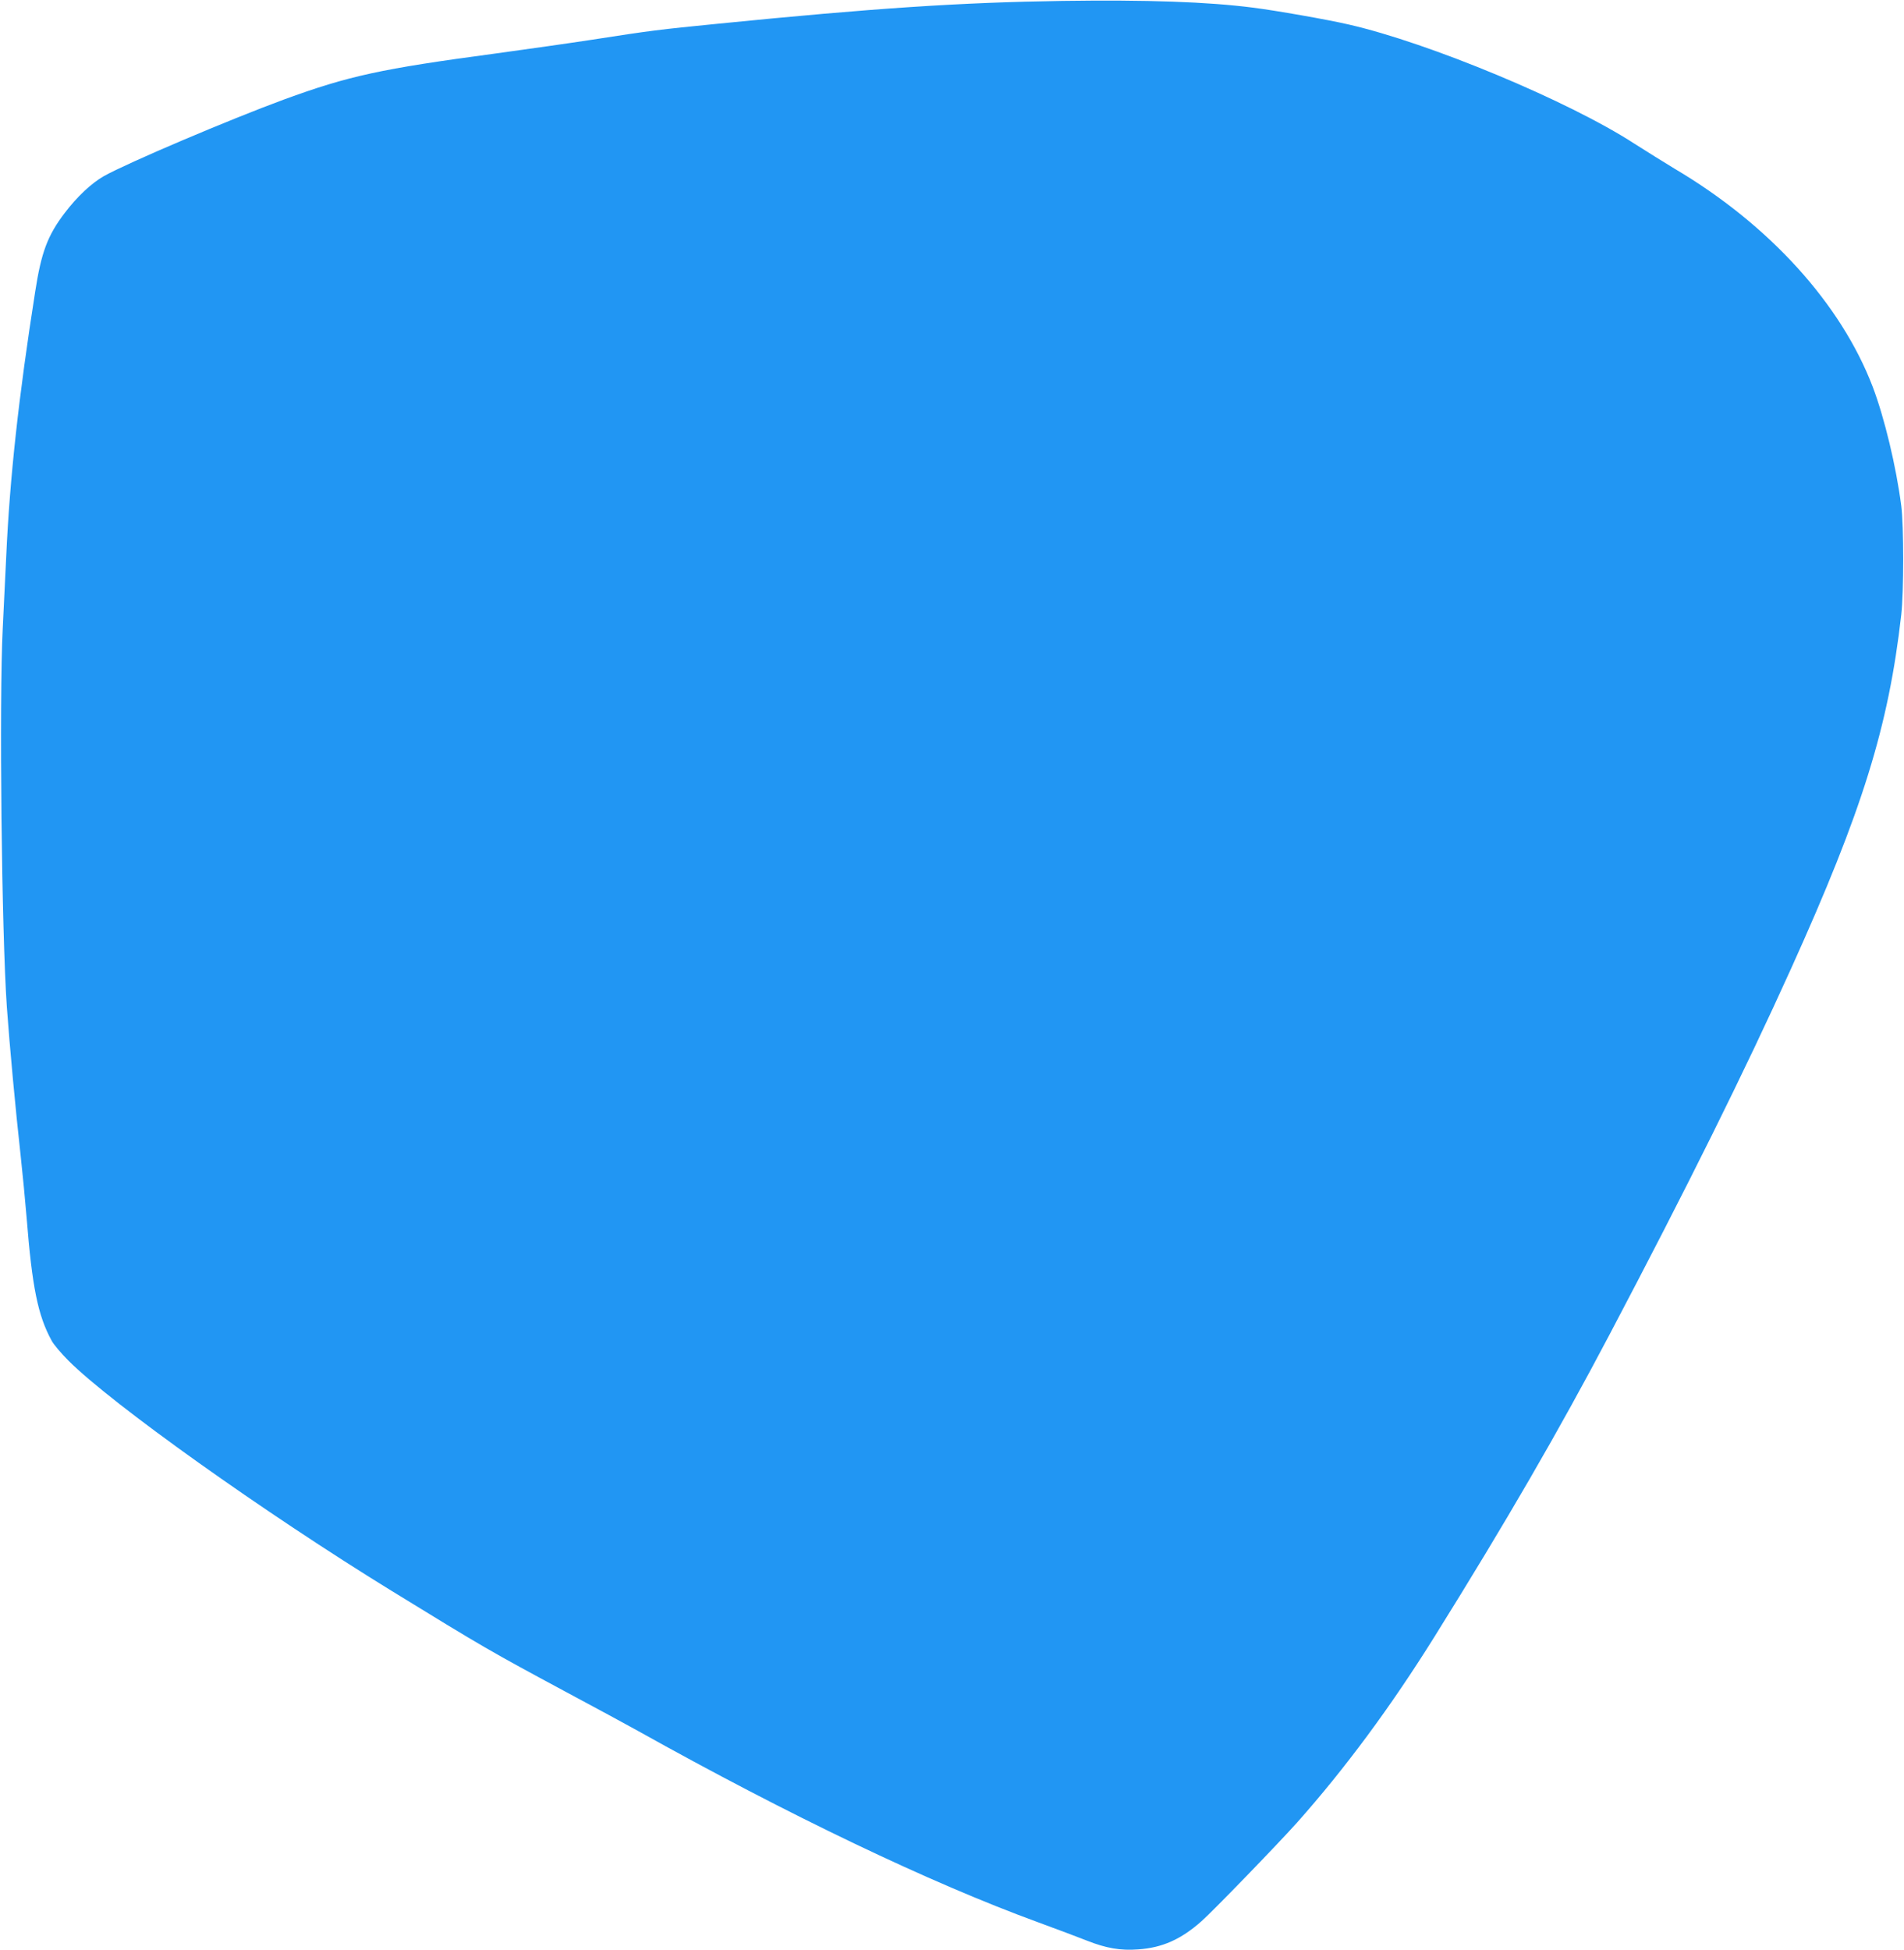 <?xml version="1.0" standalone="no"?>
<!DOCTYPE svg PUBLIC "-//W3C//DTD SVG 20010904//EN"
 "http://www.w3.org/TR/2001/REC-SVG-20010904/DTD/svg10.dtd">
<svg version="1.0" xmlns="http://www.w3.org/2000/svg"
 width="1250pt" height="1280pt" viewBox="0 0 1250 1280"
 preserveAspectRatio="xMidYMid meet">
<g transform="translate(0,1280) scale(0.1,-0.1)"
fill="#2196f3" stroke="none">
<path d="M6975 12794 c-666 -10 -1232 -47 -2264 -150 -383 -38 -434 -44 -826
-105 -143 -22 -426 -62 -630 -90 -755 -101 -966 -147 -1390 -302 -359 -132
-1025 -415 -1183 -503 -81 -46 -177 -136 -258 -243 -112 -148 -153 -257 -193
-516 -108 -685 -167 -1224 -190 -1735 -6 -118 -16 -332 -23 -475 -24 -483 -7
-1998 27 -2485 18 -253 57 -673 90 -970 13 -118 31 -305 40 -415 36 -454 74
-641 164 -805 13 -25 63 -84 110 -131 286 -286 1285 -997 2121 -1511 605 -372
651 -398 1138 -660 196 -105 411 -221 477 -258 995 -556 1921 -999 2630 -1258
121 -44 266 -99 322 -121 124 -49 219 -66 336 -57 157 11 280 65 415 185 75
66 500 505 627 647 314 353 614 758 903 1221 469 752 815 1349 1149 1983 508
964 885 1723 1193 2405 466 1031 639 1586 722 2320 17 150 17 582 0 715 -33
257 -111 580 -187 780 -208 545 -678 1064 -1300 1432 -66 40 -185 114 -265
165 -431 280 -1349 662 -1875 782 -132 31 -485 93 -630 111 -296 38 -697 52
-1250 44z"/>
</g>
</svg>
